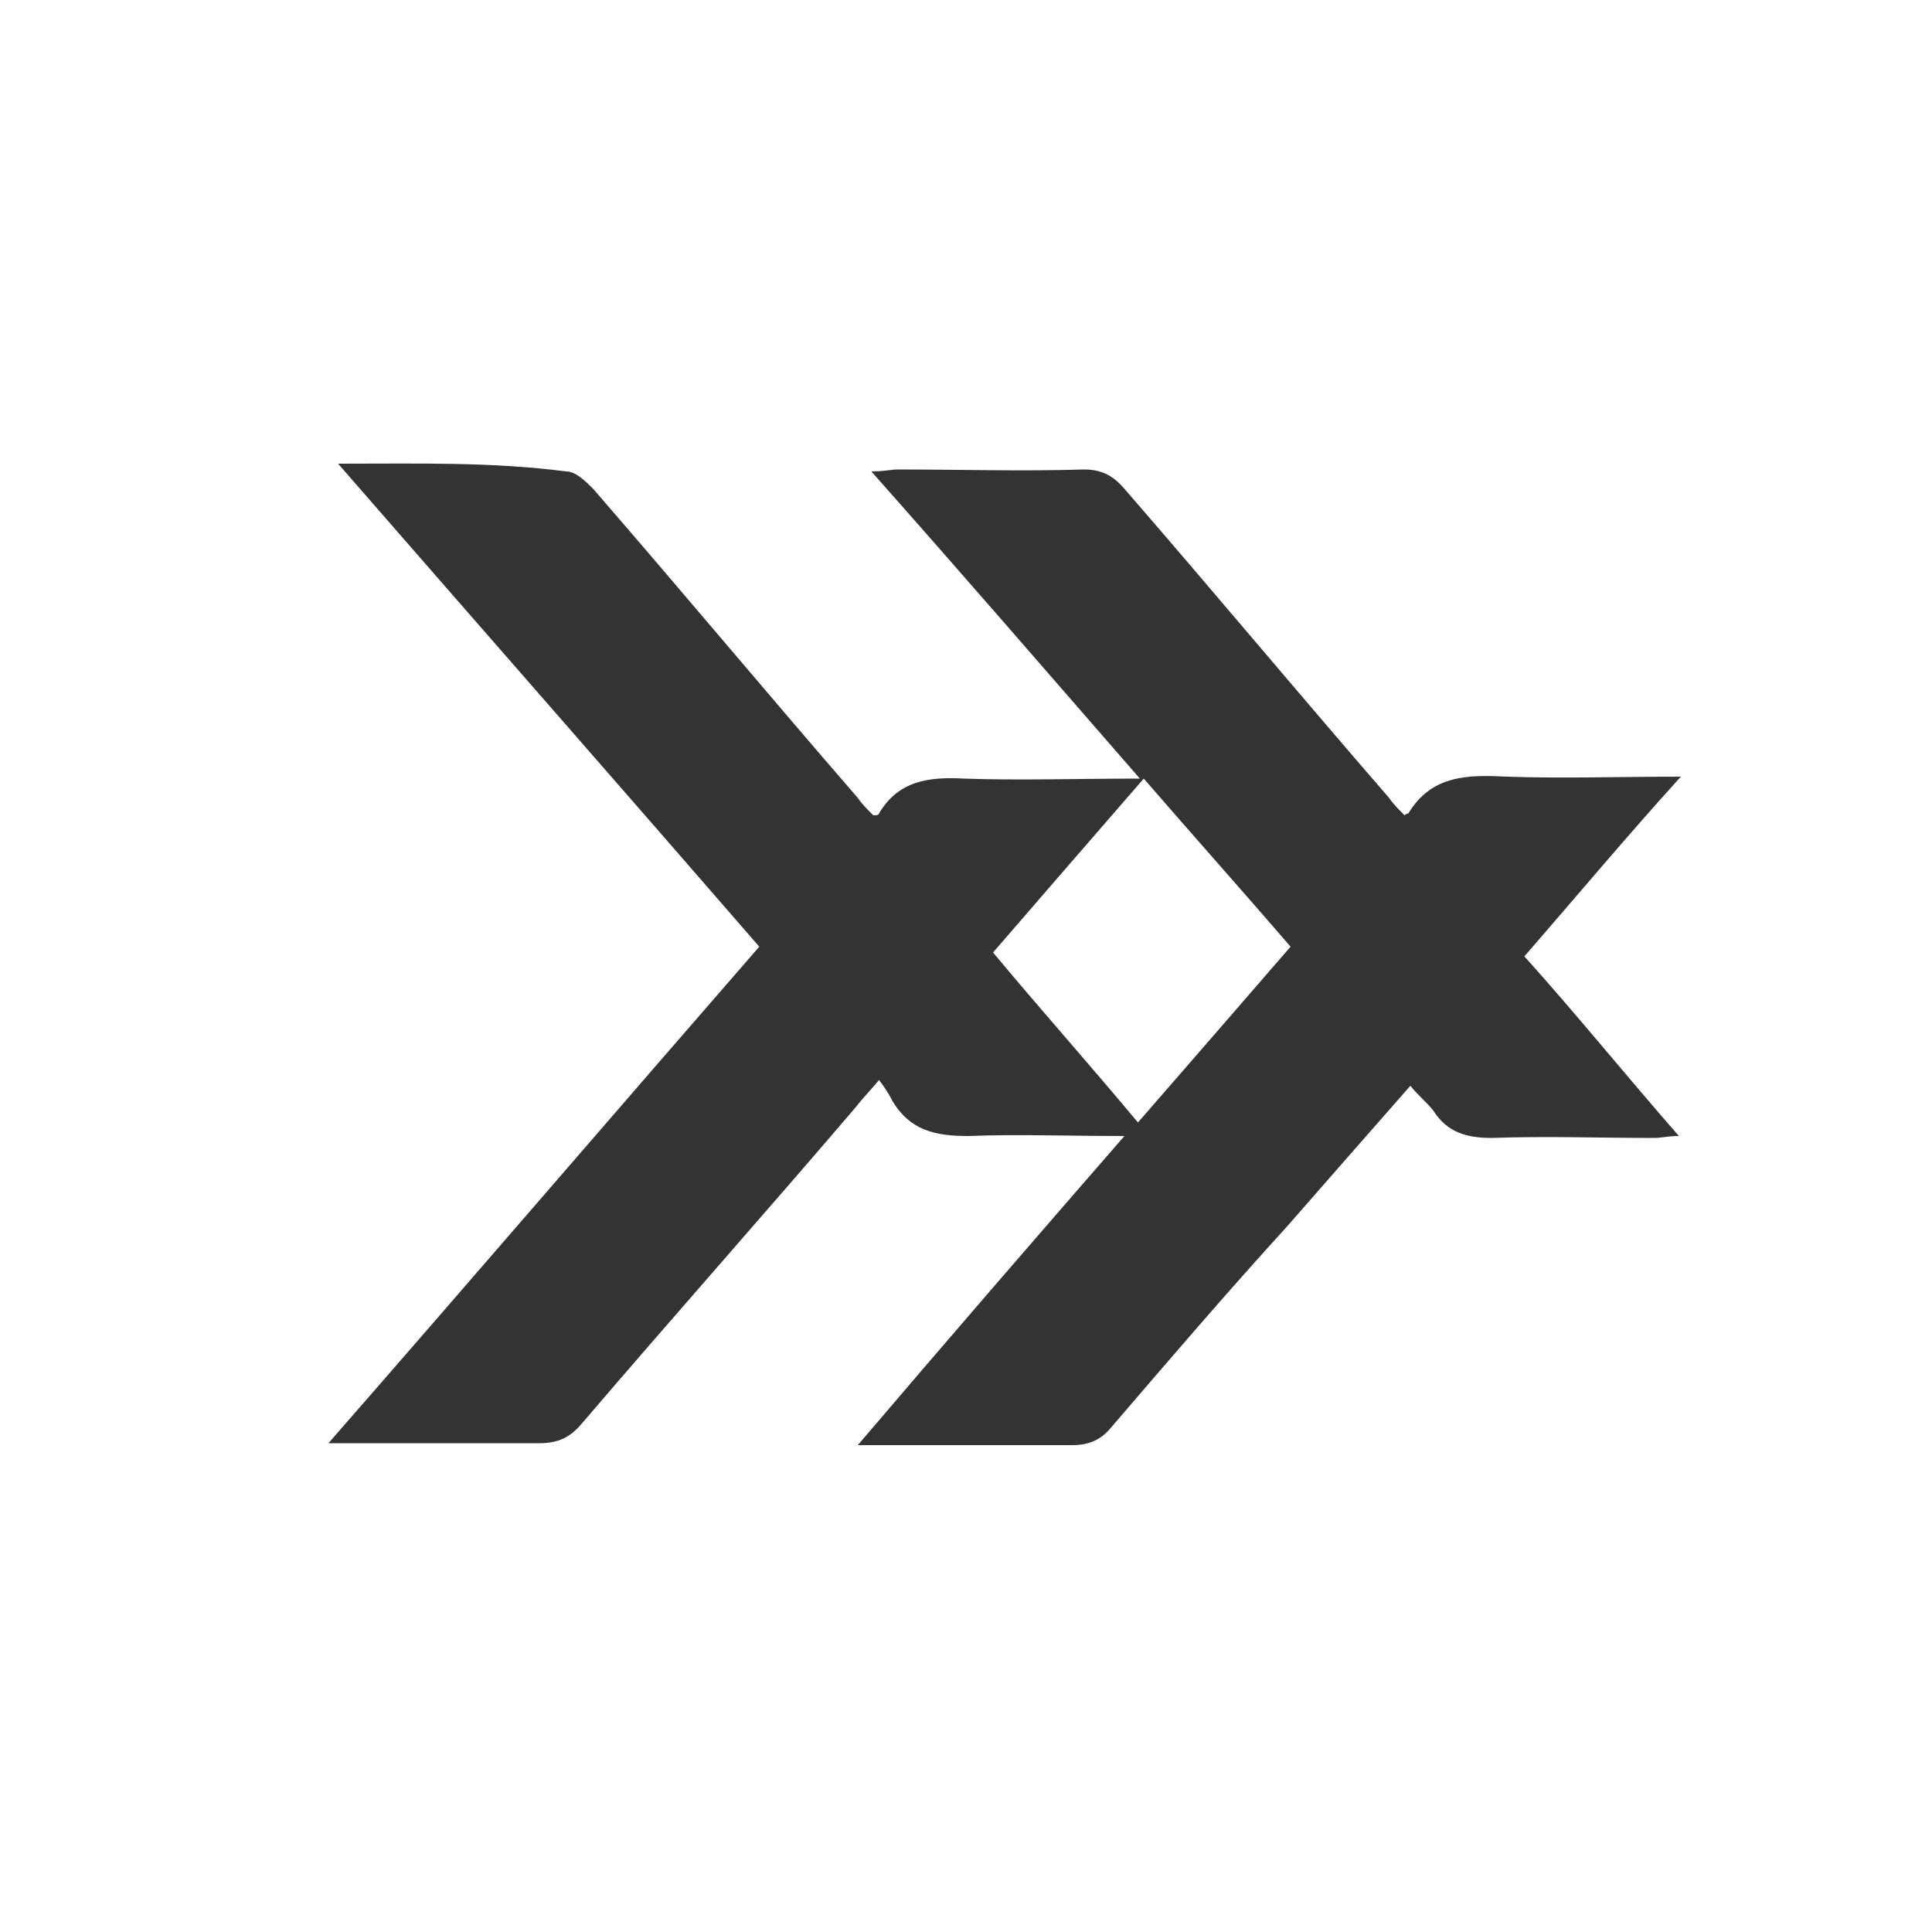<?xml version="1.0" encoding="UTF-8"?>
<!-- Generator: Adobe Illustrator 27.5.0, SVG Export Plug-In . SVG Version: 6.00 Build 0)  -->
<svg xmlns="http://www.w3.org/2000/svg" xmlns:xlink="http://www.w3.org/1999/xlink" version="1.1" id="Layer_1" x="0px" y="0px" viewBox="0 0 100 100" style="enable-background:new 0 0 100 100;" xml:space="preserve">
<rect x="0" y="0" width="100" height="100" fill="#333333" stroke="none"/>
<style type="text/css">
	.st0{fill:#FFFFFF;}
</style>
<g>
	<g>
		<path class="st0" d="M0,0h100v100L0,100L0,0z M17.5,24c7.4,8.5,14.6,16.7,21.8,25C31.9,57.5,24.6,66,17,74.7c3.9,0,7.4,0,10.9,0    c1,0,1.6-0.3,2.2-1c4.7-5.5,9.5-10.9,14.2-16.4c0.3-0.4,0.7-0.8,1.2-1.4c0.3,0.4,0.5,0.7,0.7,1.1c0.9,1.5,2.2,1.8,3.9,1.8    c2.6-0.1,5.1,0,8.1,0c-4.7,5.4-9.2,10.6-13.8,16c4,0,7.5,0,11.1,0c0.9,0,1.5-0.3,2-0.9c3-3.5,6-7,9.1-10.4    c2.1-2.4,4.2-4.8,6.4-7.3c0.4,0.5,0.9,0.9,1.2,1.3c0.7,1.1,1.7,1.4,3,1.4c2.8-0.1,5.6,0,8.4,0c0.4,0,0.7-0.1,1.3-0.1    c-2.8-3.2-5.3-6.3-8-9.3c2.7-3.1,5.2-6.1,8.1-9.3c-3.2,0-6.1,0.1-9,0c-2-0.1-3.9-0.1-5.1,1.9c0,0-0.1,0-0.2,0.1    c-0.3-0.3-0.6-0.6-0.8-0.9c-4.6-5.3-9.1-10.7-13.7-16c-0.6-0.7-1.2-1-2.1-1c-3.2,0.1-6.4,0-9.6,0c-0.4,0-0.7,0.1-1.4,0.1    c4.7,5.3,9.2,10.5,13.9,15.9c-3.3,0-6.2,0.1-9.1,0c-1.8-0.1-3.4,0.1-4.4,1.8c0,0.1-0.2,0.1-0.3,0.1c-0.3-0.3-0.6-0.6-0.8-0.9    c-4.6-5.3-9.1-10.7-13.7-16c-0.4-0.4-0.9-0.9-1.4-0.9C25.4,23.9,21.7,24,17.5,24z"></path>
		<path class="st0" d="M59.2,40.3c2.6,3,5.1,5.8,7.6,8.7c-2.6,3-5.2,6-7.9,9.1c-2.5-3-5-5.8-7.5-8.8C54,46.3,56.5,43.4,59.2,40.3z"></path>
	</g>
</g>
</svg>
